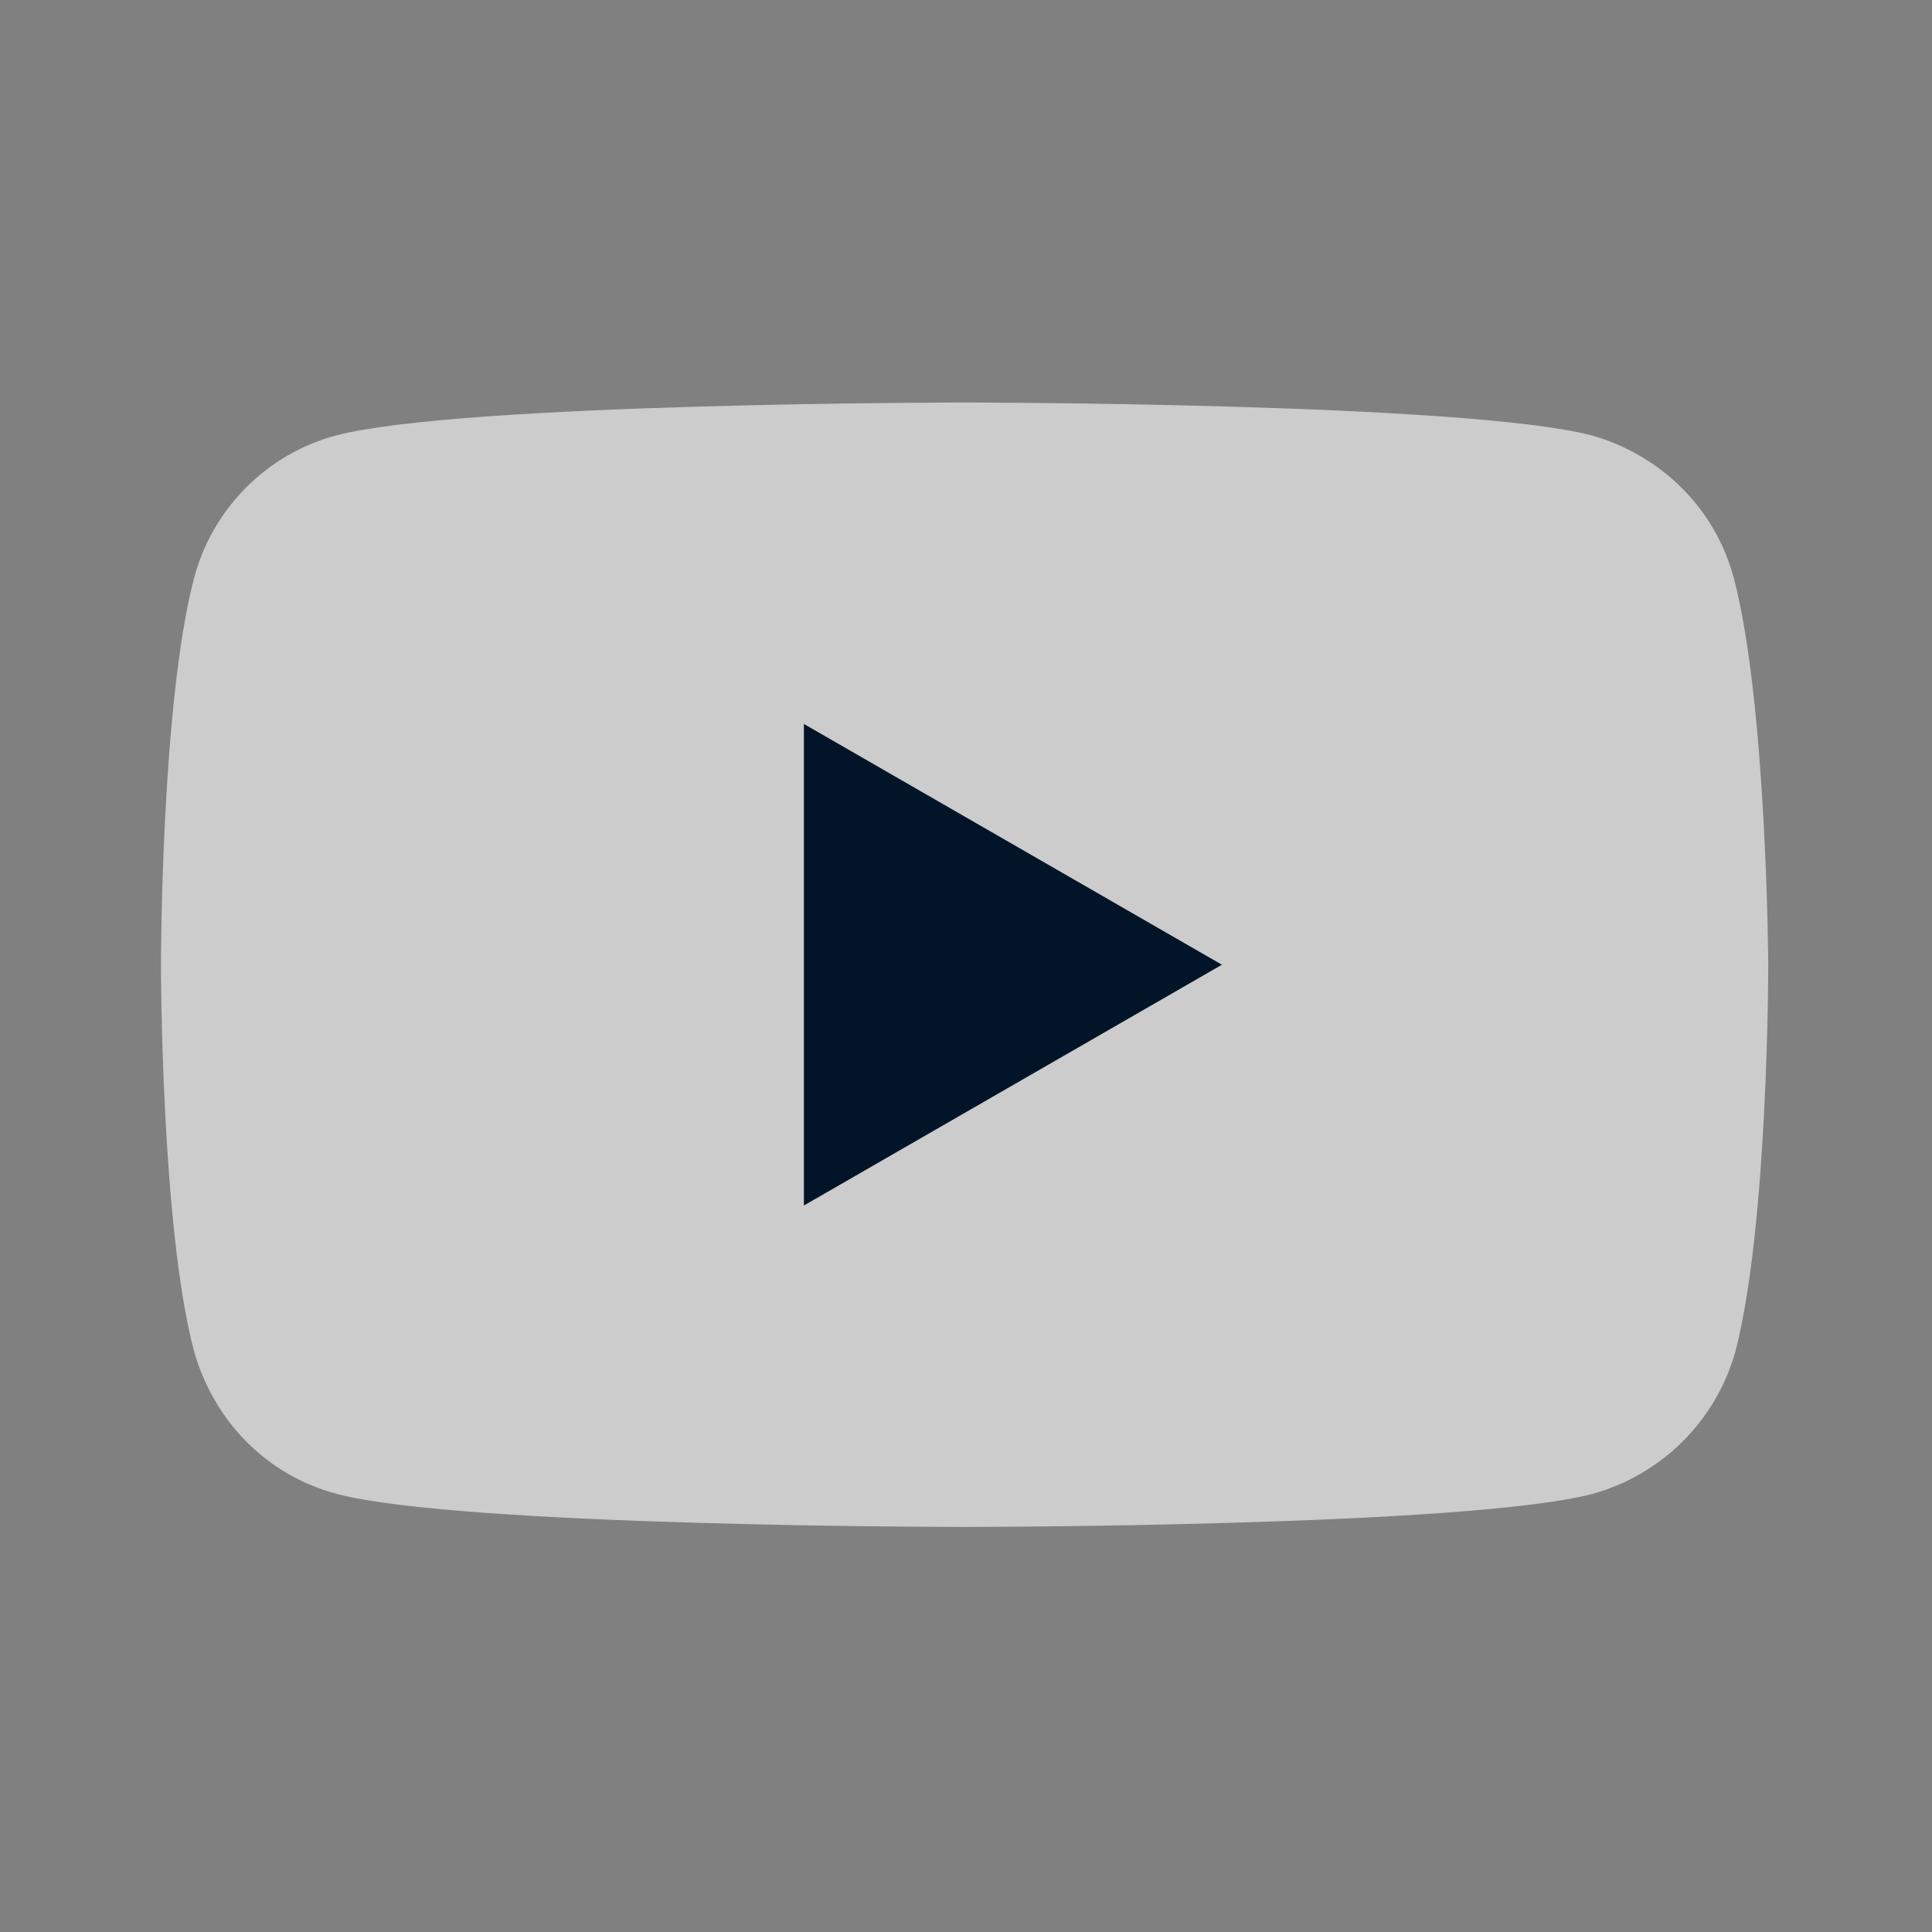 <svg width="32" height="32" viewBox="0 0 32 32" fill="none" xmlns="http://www.w3.org/2000/svg">
<rect x="0" y="0" width="32" height="32" fill="#808080" stroke="none"/>
<path d="M28.719 9.581C28.412 8.419 27.513 7.543 26.374 7.214C24.292 6.667 15.966 6.667 15.966 6.667C15.966 6.667 7.639 6.667 5.558 7.214C4.993 7.368 4.479 7.667 4.068 8.083C3.656 8.499 3.361 9.015 3.213 9.581C2.666 11.662 2.666 15.979 2.666 15.979C2.666 15.979 2.666 20.318 3.213 22.377C3.542 23.539 4.418 24.437 5.58 24.744C7.64 25.291 15.965 25.291 15.965 25.291C15.965 25.291 24.292 25.291 26.374 24.744C26.937 24.589 27.45 24.292 27.864 23.881C28.278 23.471 28.58 22.96 28.74 22.399C29.288 20.317 29.288 16.001 29.288 16.001C29.288 16.001 29.266 11.662 28.719 9.581Z" fill="white" fill-opacity="0.6"/>
<path d="M13.315 19.967L20.239 15.979L13.315 11.991L13.315 19.967Z" fill="#021528"/>
</svg>
